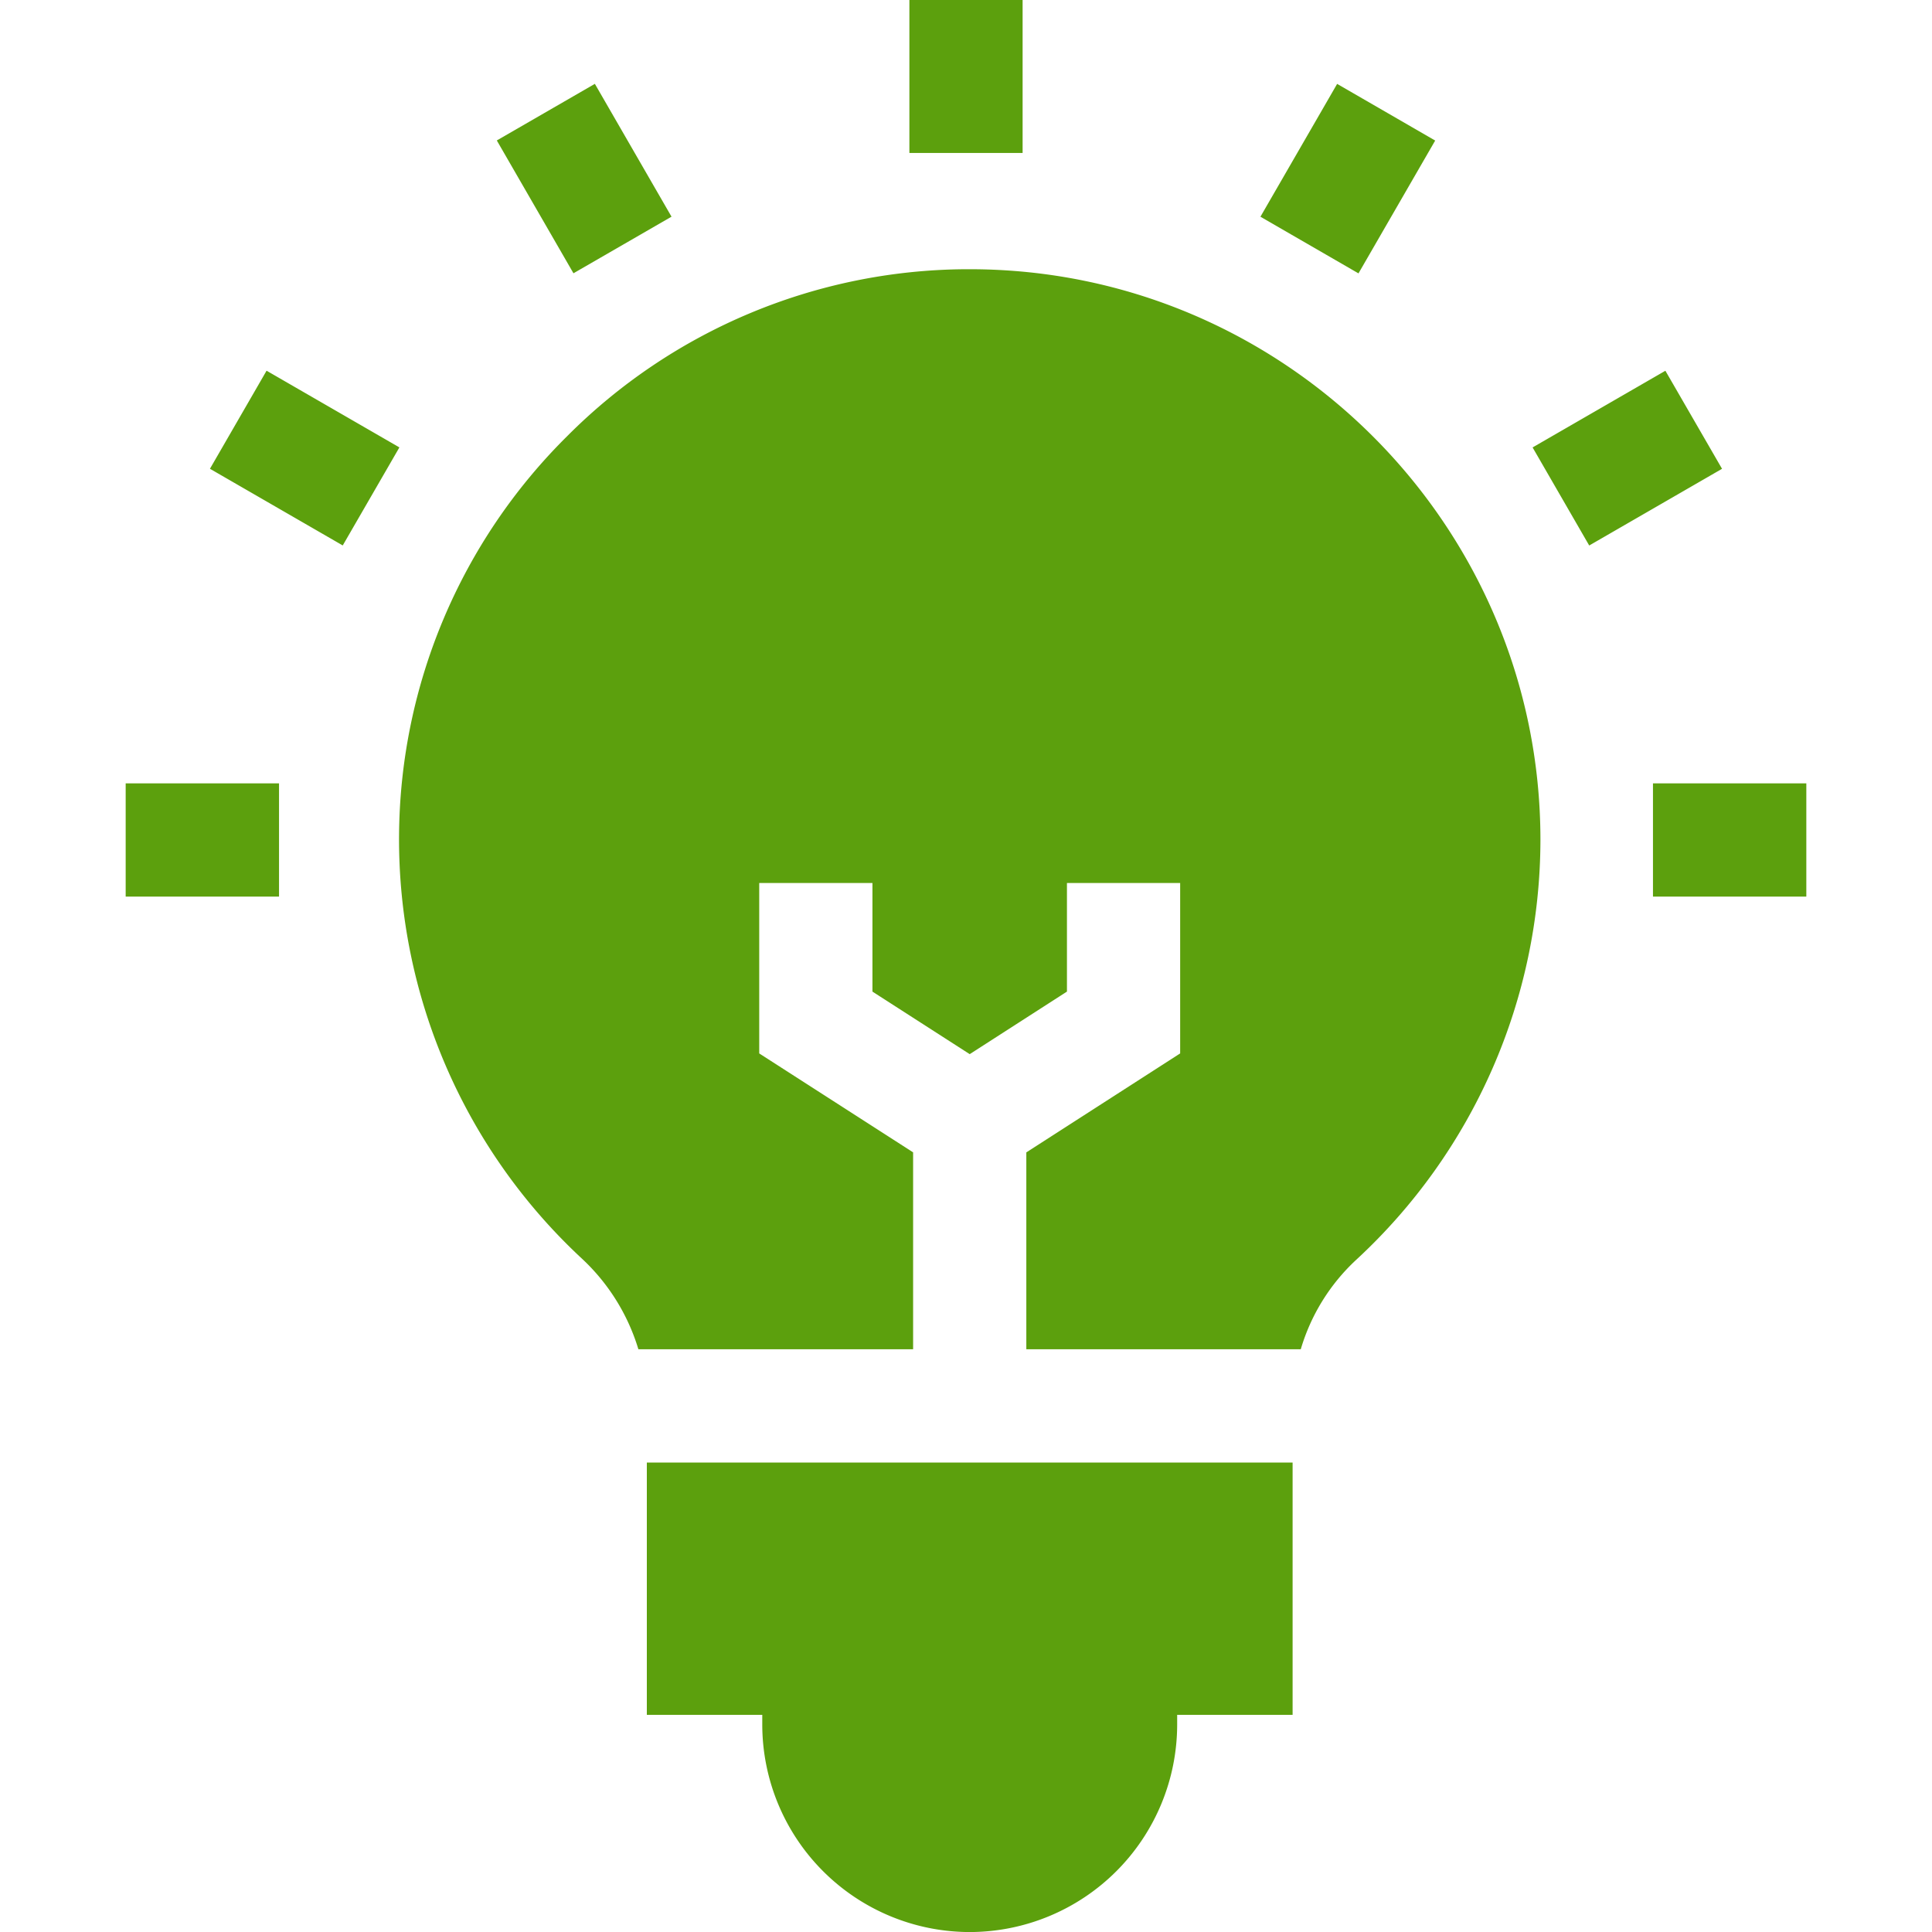 <svg xmlns="http://www.w3.org/2000/svg" width="40" height="40" fill="none"><g fill="#5CA00D" clip-path="url(#a)"><path d="M13.392 35.504h2.39v.201a4.3 4.3 0 0 0 4.295 4.296 4.3 4.3 0 0 0 4.295-4.296v-.201h2.39V30.28h-13.37v5.224Zm5.513-11.646-3.186-2.048v-3.528h2.344v2.248l2.014 1.295 2.013-1.295v-2.248h2.344v3.528l-3.185 2.049v4.076h5.682a4.112 4.112 0 0 1 1.152-1.856 11.85 11.85 0 0 0 3.81-8.69c0-6.514-5.301-11.815-11.816-11.815h-.085a11.74 11.74 0 0 0-8.254 3.461 11.738 11.738 0 0 0-3.476 8.247 11.846 11.846 0 0 0 3.78 8.771 4.233 4.233 0 0 1 1.175 1.882h5.688V23.86ZM18.828 0h2.344v3.167h-2.344V0Zm-8.542 2.908 2.03-1.172 1.587 2.75-2.03 1.172-1.587-2.75ZM4.347 9.705l1.172-2.03 2.75 1.588-1.173 2.03-2.75-1.588Zm-1.745 6.514h3.175v2.344H2.602v-2.344Zm31.621 0h3.175v2.344h-3.175v-2.344ZM31.73 9.264l2.75-1.588 1.173 2.03-2.75 1.588-1.172-2.03Zm-5.634-4.777 1.588-2.75 2.03 1.173-1.588 2.75-2.03-1.173Z"/></g><defs><clipPath id="a"><path fill="#fff" d="M0 0h40v40H0z"/></clipPath></defs></svg>